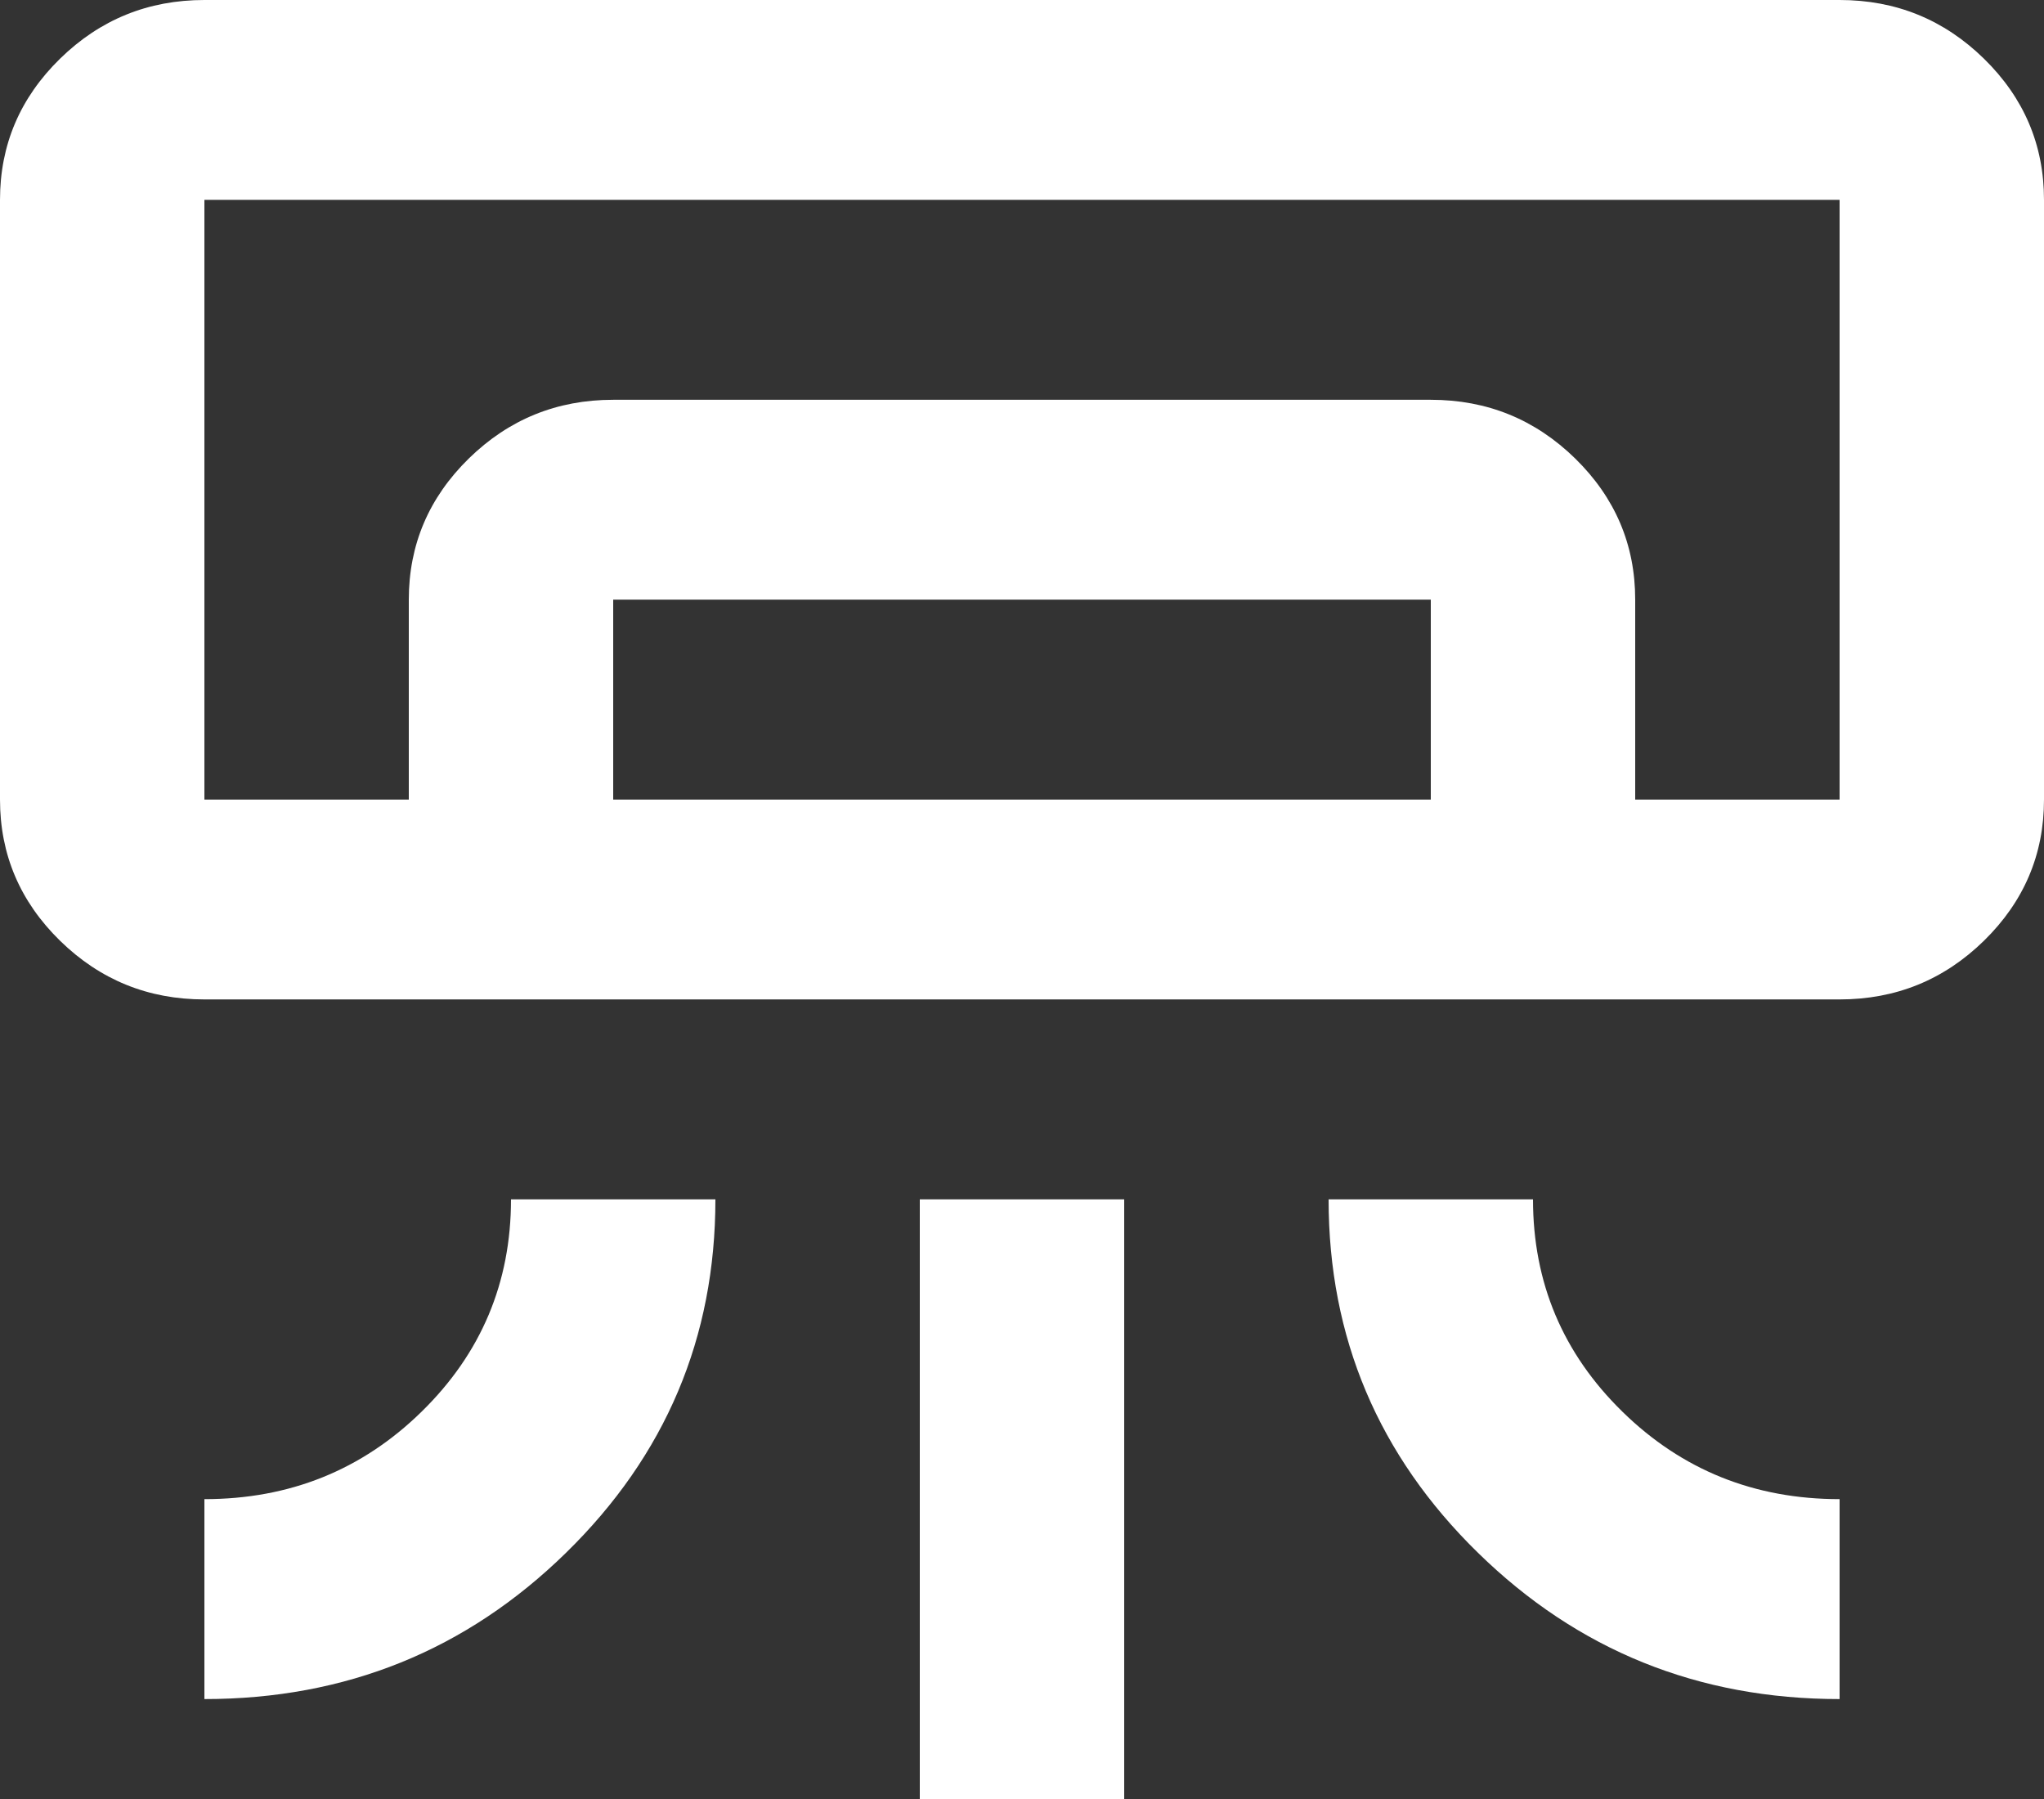 <svg width="25" height="22" viewBox="0 0 25 22" fill="none" xmlns="http://www.w3.org/2000/svg">
<rect x="0" y="0" width="25" height="22" fill="#333333" stroke="none"/>
<path d="M22.5 12.222H2.5C1.812 12.222 1.224 11.983 0.734 11.504C0.245 11.025 0 10.45 0 9.778V2.444C0 1.772 0.245 1.197 0.734 0.718C1.224 0.239 1.812 0 2.5 0H22.5C23.188 0 23.776 0.239 24.266 0.718C24.755 1.197 25 1.772 25 2.444V9.778C25 10.45 24.755 11.025 24.266 11.504C23.776 11.983 23.188 12.222 22.5 12.222ZM2.5 20.778V18.333C3.542 18.333 4.427 17.977 5.156 17.264C5.885 16.551 6.25 15.685 6.25 14.667H8.75C8.75 16.357 8.141 17.799 6.922 18.99C5.703 20.182 4.229 20.778 2.5 20.778ZM22.5 20.778C20.771 20.778 19.297 20.182 18.078 18.99C16.859 17.799 16.25 16.357 16.25 14.667H18.75C18.75 15.685 19.115 16.551 19.844 17.264C20.573 17.977 21.458 18.333 22.5 18.333V20.778ZM11.25 22V14.667H13.75V22H11.25ZM5 9.778V7.333C5 6.661 5.245 6.086 5.734 5.607C6.224 5.128 6.812 4.889 7.5 4.889H17.5C18.188 4.889 18.776 5.128 19.266 5.607C19.755 6.086 20 6.661 20 7.333V9.778H17.5V7.333H7.5V9.778H5ZM2.5 9.778H22.5V2.444H2.5V9.778Z" fill="white"/>
</svg>
